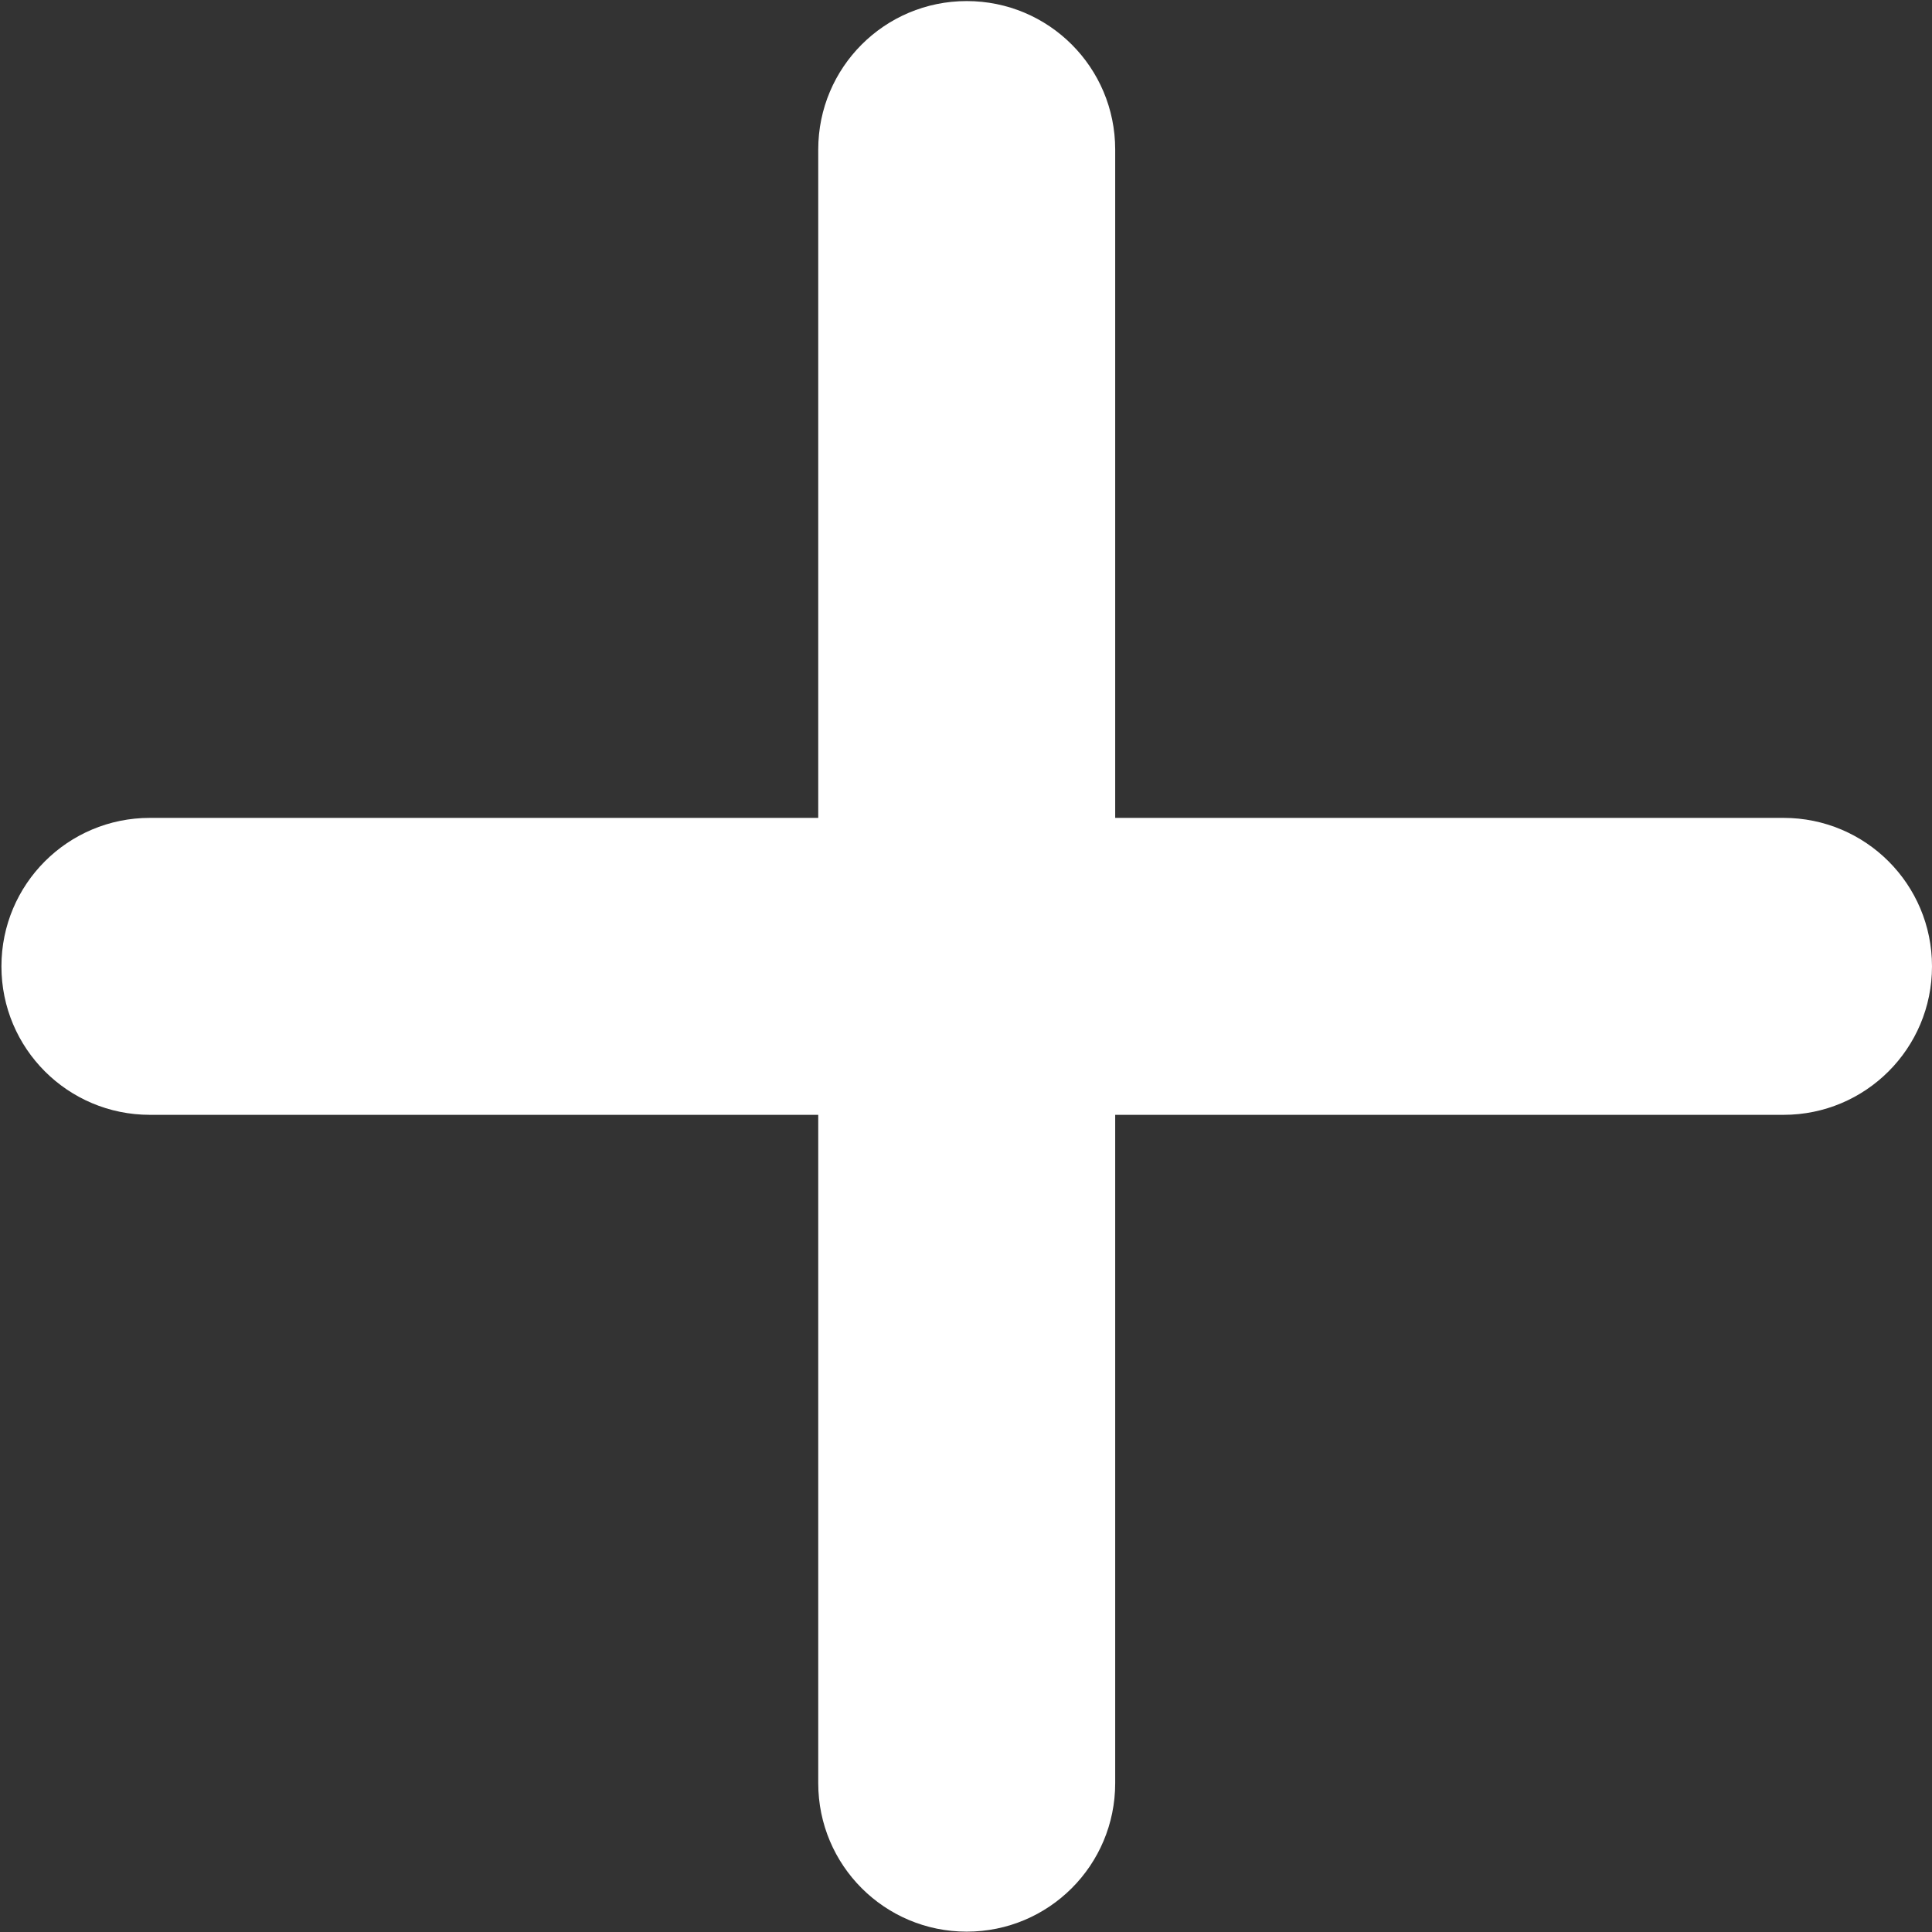 <?xml version="1.0" encoding="utf-8"?>
<!-- Generator: Adobe Illustrator 27.1.1, SVG Export Plug-In . SVG Version: 6.00 Build 0)  -->
<svg version="1.1" id="Ebene_1" xmlns="http://www.w3.org/2000/svg" xmlns:xlink="http://www.w3.org/1999/xlink" x="0px" y="0px"
	 viewBox="0 0 1080 1080" style="enable-background:new 0 0 1080 1080;" xml:space="preserve">
<rect x="0" y="0" width="1080" height="1080" fill="#333333" stroke="none"/>
<style type="text/css">
	.st0{fill:#FFFFFF;}
</style>
<path class="st0" d="M623.4,83.6c0-45.9-37.1-83-83-83s-83,37.1-83,83v373.6H83.8c-45.9,0-83,37.1-83,83c0,45.9,37.1,83,83,83h373.6
	v373.6c0,45.9,37.1,83,83,83s83-37.1,83-83V623.2H997c45.9,0,83-37.1,83-83s-37.1-83-83-83H623.4V83.6z"/>
</svg>
